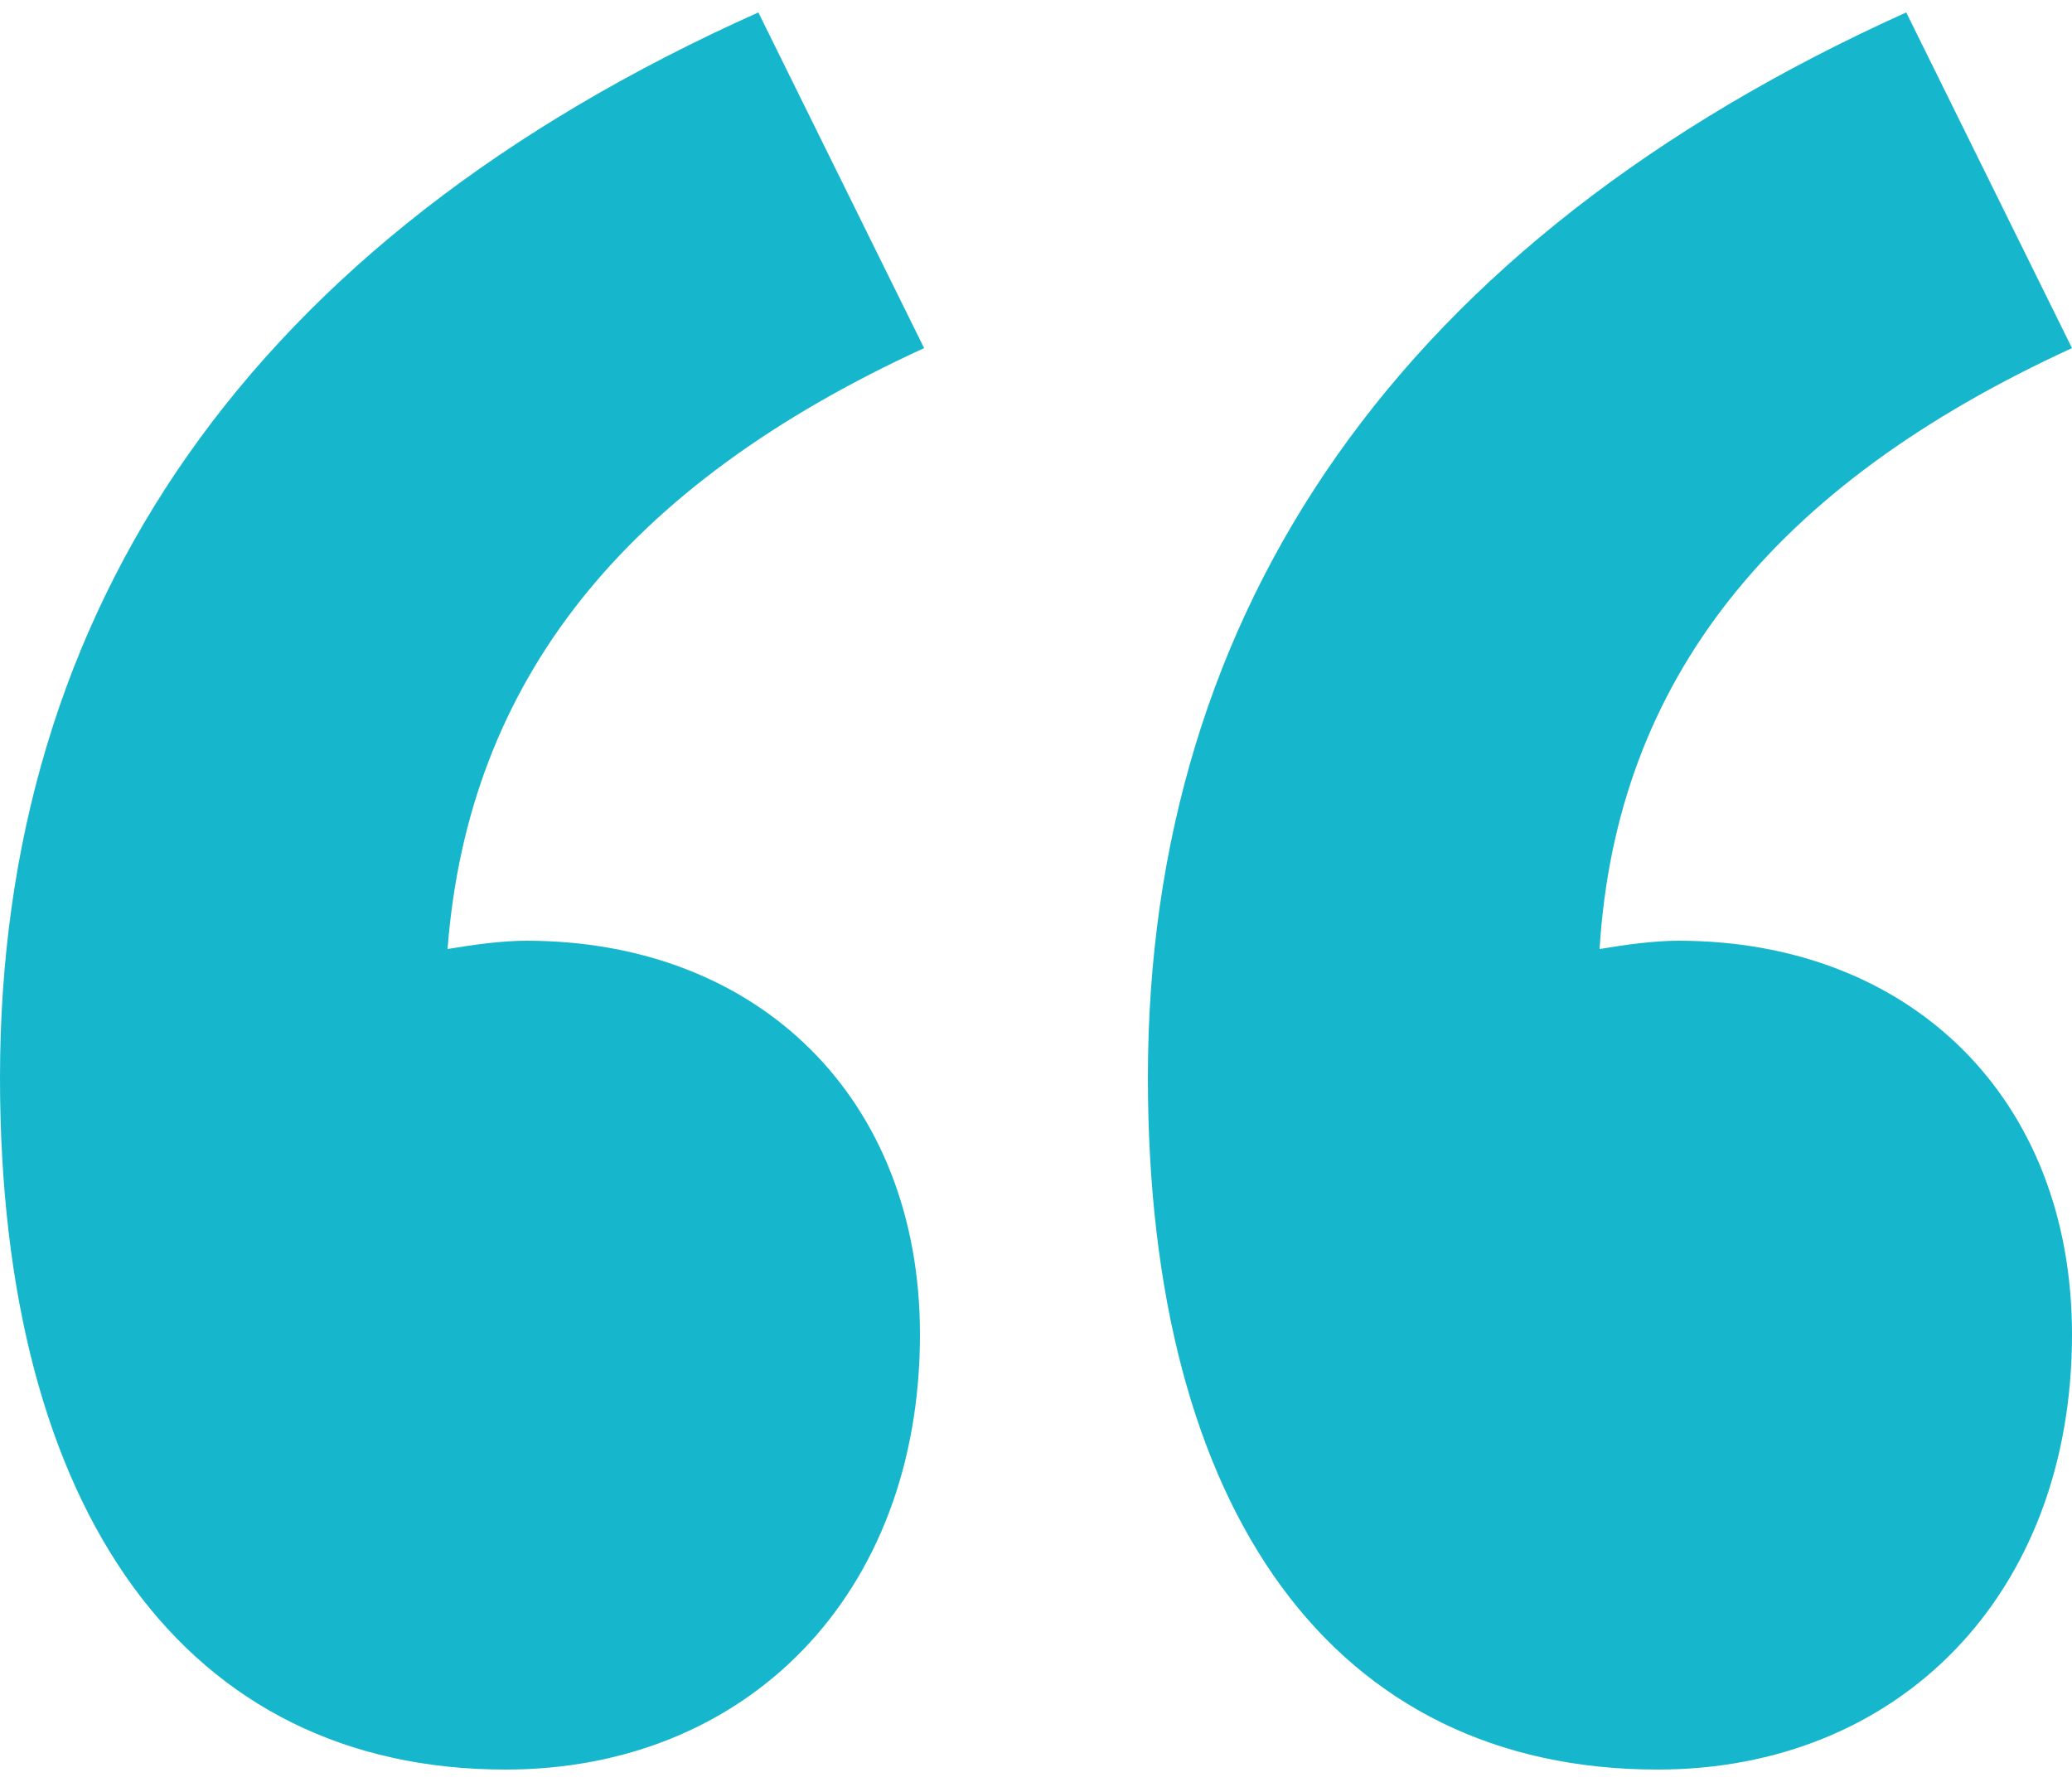 <?xml version="1.0" encoding="utf-8"?>
<!-- Generator: $$$/GeneralStr/196=Adobe Illustrator 27.6.0, SVG Export Plug-In . SVG Version: 6.00 Build 0)  -->
<svg version="1.1" id="Ebene_1" xmlns="http://www.w3.org/2000/svg" xmlns:xlink="http://www.w3.org/1999/xlink" x="0px" y="0px"
	 viewBox="0 0 50 43" style="enable-background:new 0 0 50 43;" xml:space="preserve">
<style type="text/css">
	.st0{fill:#16B7CC;}
</style>
<g>
	<path class="st0" d="M40,42.7c5.8,0,10-4.2,10-10.5c0-5.7-3.9-9.5-9.5-9.5c-0.6,0-1.3,0.1-1.9,0.2C39,16.4,42.8,11.7,50,8.4l-4-8.1
		C33.8,5.8,27.7,14.7,27.7,26C27.7,36.5,32.2,42.7,40,42.7z"/>
	<path class="st0" d="M12.2,42.7c5.8,0,10-4.2,10-10.5c0-5.7-3.9-9.5-9.5-9.5c-0.6,0-1.3,0.1-1.9,0.2c0.5-6.5,4.3-11.2,11.5-14.5
		l-4-8.1C6,5.8,0,14.7,0,26C0,36.5,4.5,42.7,12.2,42.7z"/>
</g>
</svg>
